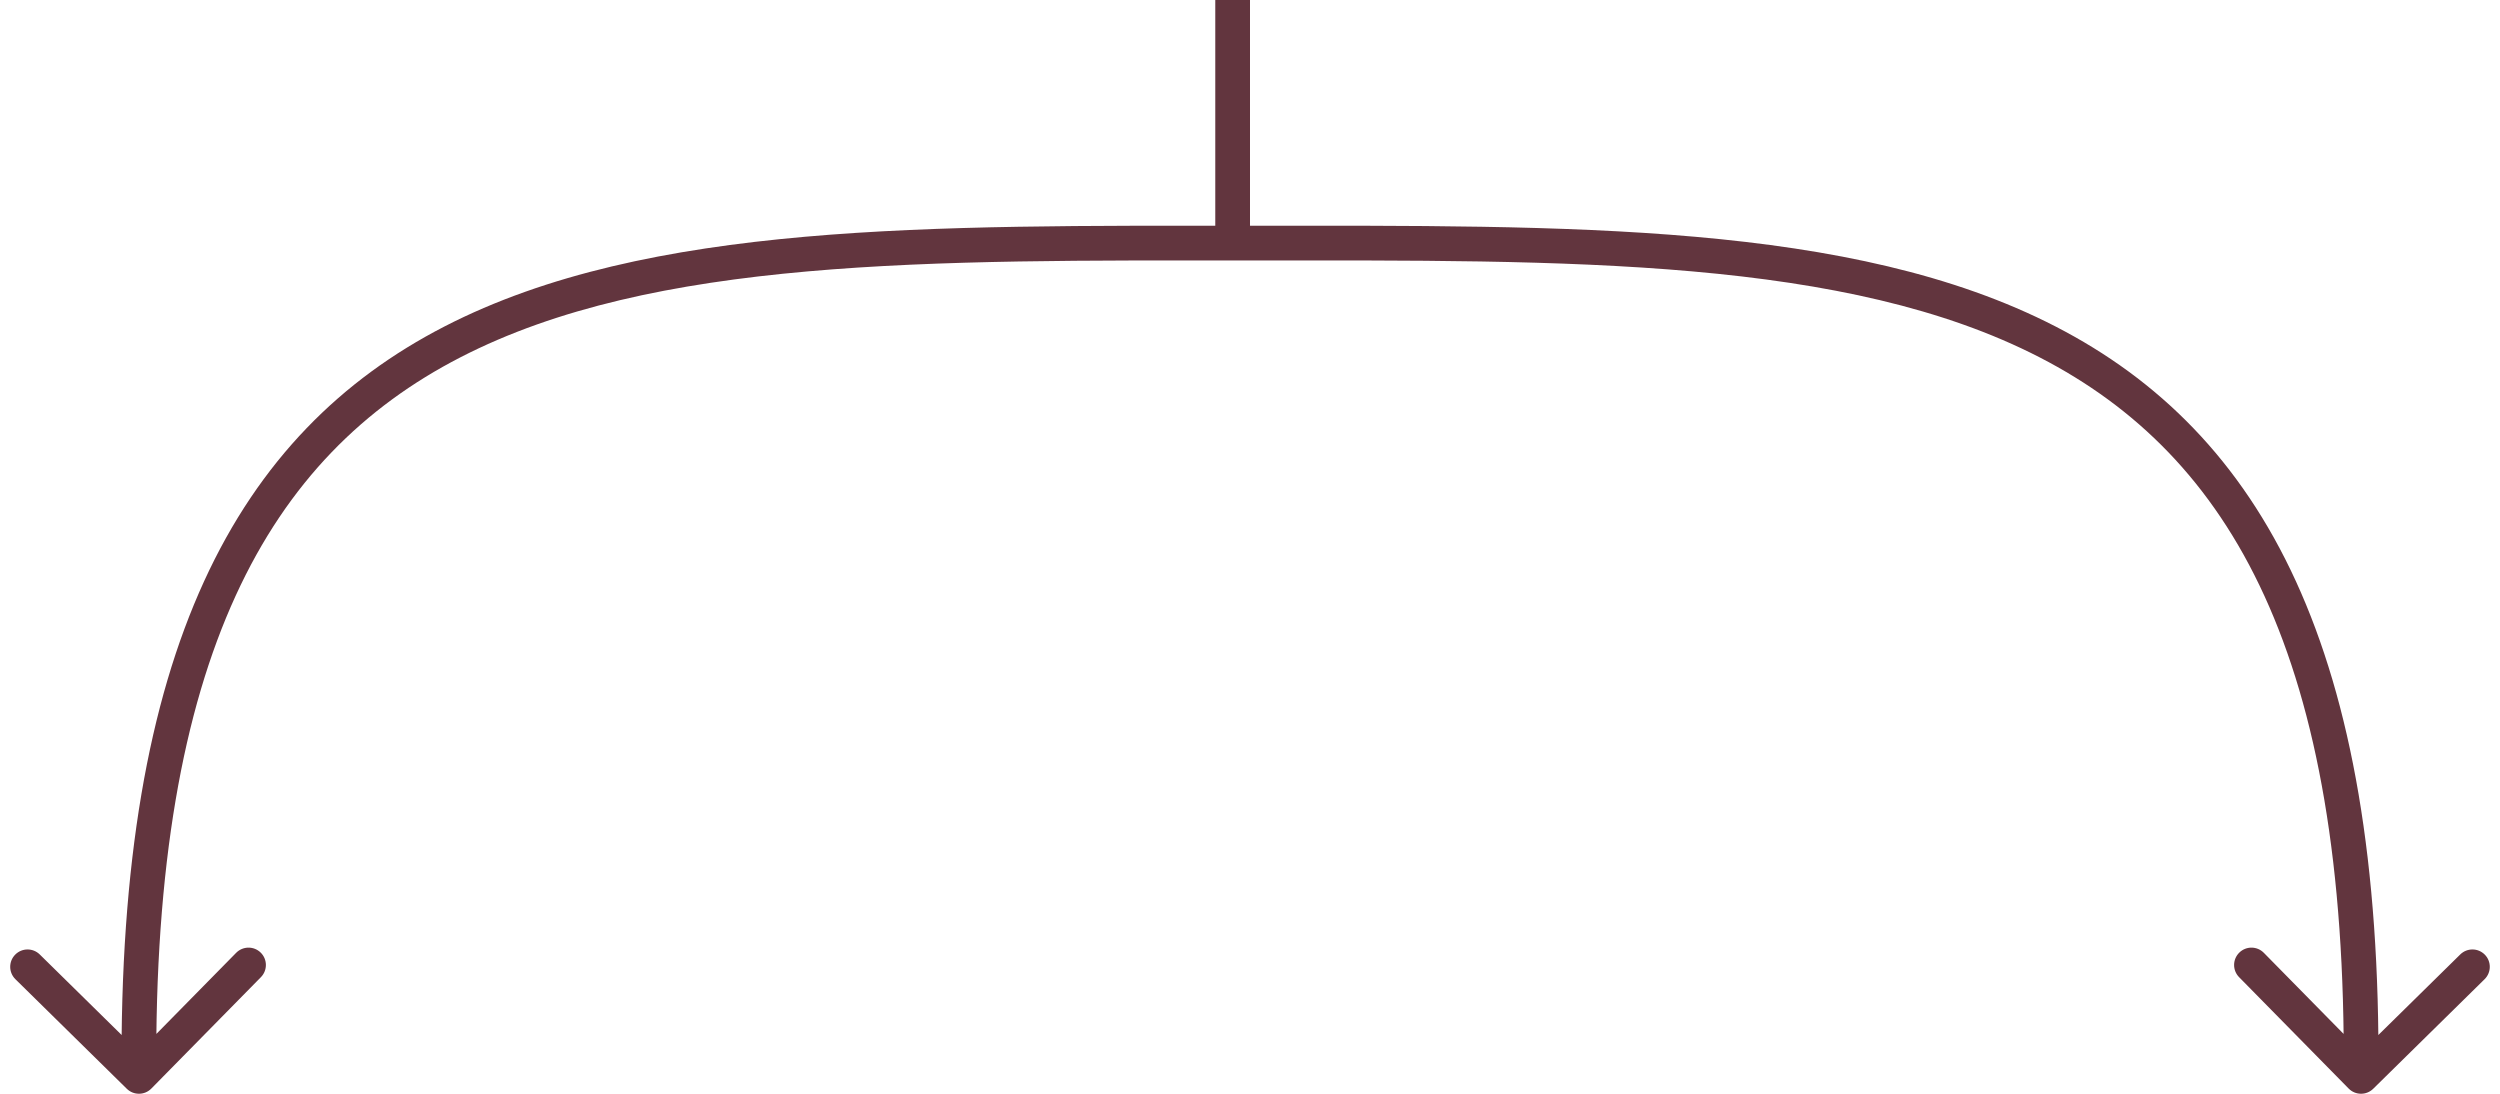 <svg width="144" height="63" viewBox="0 0 144 63" fill="none" xmlns="http://www.w3.org/2000/svg">
<path d="M7.303 62.713C7.697 63.1 8.33 63.095 8.717 62.701L15.028 56.285C15.416 55.891 15.41 55.258 15.017 54.871C14.623 54.483 13.99 54.489 13.602 54.883L7.993 60.586L2.289 54.976C1.895 54.589 1.262 54.594 0.875 54.988C0.488 55.381 0.493 56.014 0.887 56.402L7.303 62.713ZM72 13.001C62.821 13.001 54.147 12.949 46.337 13.64C38.526 14.332 31.49 15.772 25.598 18.807C19.678 21.856 14.953 26.495 11.751 33.491C8.562 40.46 6.903 49.722 7.004 62.008L9.004 61.992C8.904 49.871 10.546 40.931 13.57 34.323C16.581 27.743 20.984 23.433 26.514 20.585C32.073 17.721 38.813 16.314 46.513 15.633C54.214 14.951 62.786 15.001 72 15.001L72 13.001Z" fill="#62353E"/>
<path d="M136.697 62.713C136.303 63.1 135.67 63.095 135.283 62.701L128.972 56.285C128.584 55.891 128.59 55.258 128.983 54.871C129.377 54.483 130.01 54.489 130.397 54.883L136.007 60.586L141.711 54.976C142.105 54.589 142.738 54.594 143.125 54.988C143.512 55.381 143.507 56.014 143.113 56.402L136.697 62.713ZM72 13.001C81.179 13.001 89.853 12.949 97.663 13.64C105.474 14.332 112.51 15.772 118.402 18.807C124.322 21.856 129.047 26.495 132.249 33.491C135.438 40.46 137.097 49.722 136.996 62.008L134.996 61.992C135.096 49.871 133.454 40.931 130.43 34.323C127.419 27.743 123.016 23.433 117.486 20.585C111.927 17.721 105.187 16.314 97.487 15.633C89.786 14.951 81.214 15.001 72 15.001L72 13.001Z" fill="#62353E"/>
<path d="M71 13.5V0" stroke="#62353E" stroke-width="2"/>
</svg>
